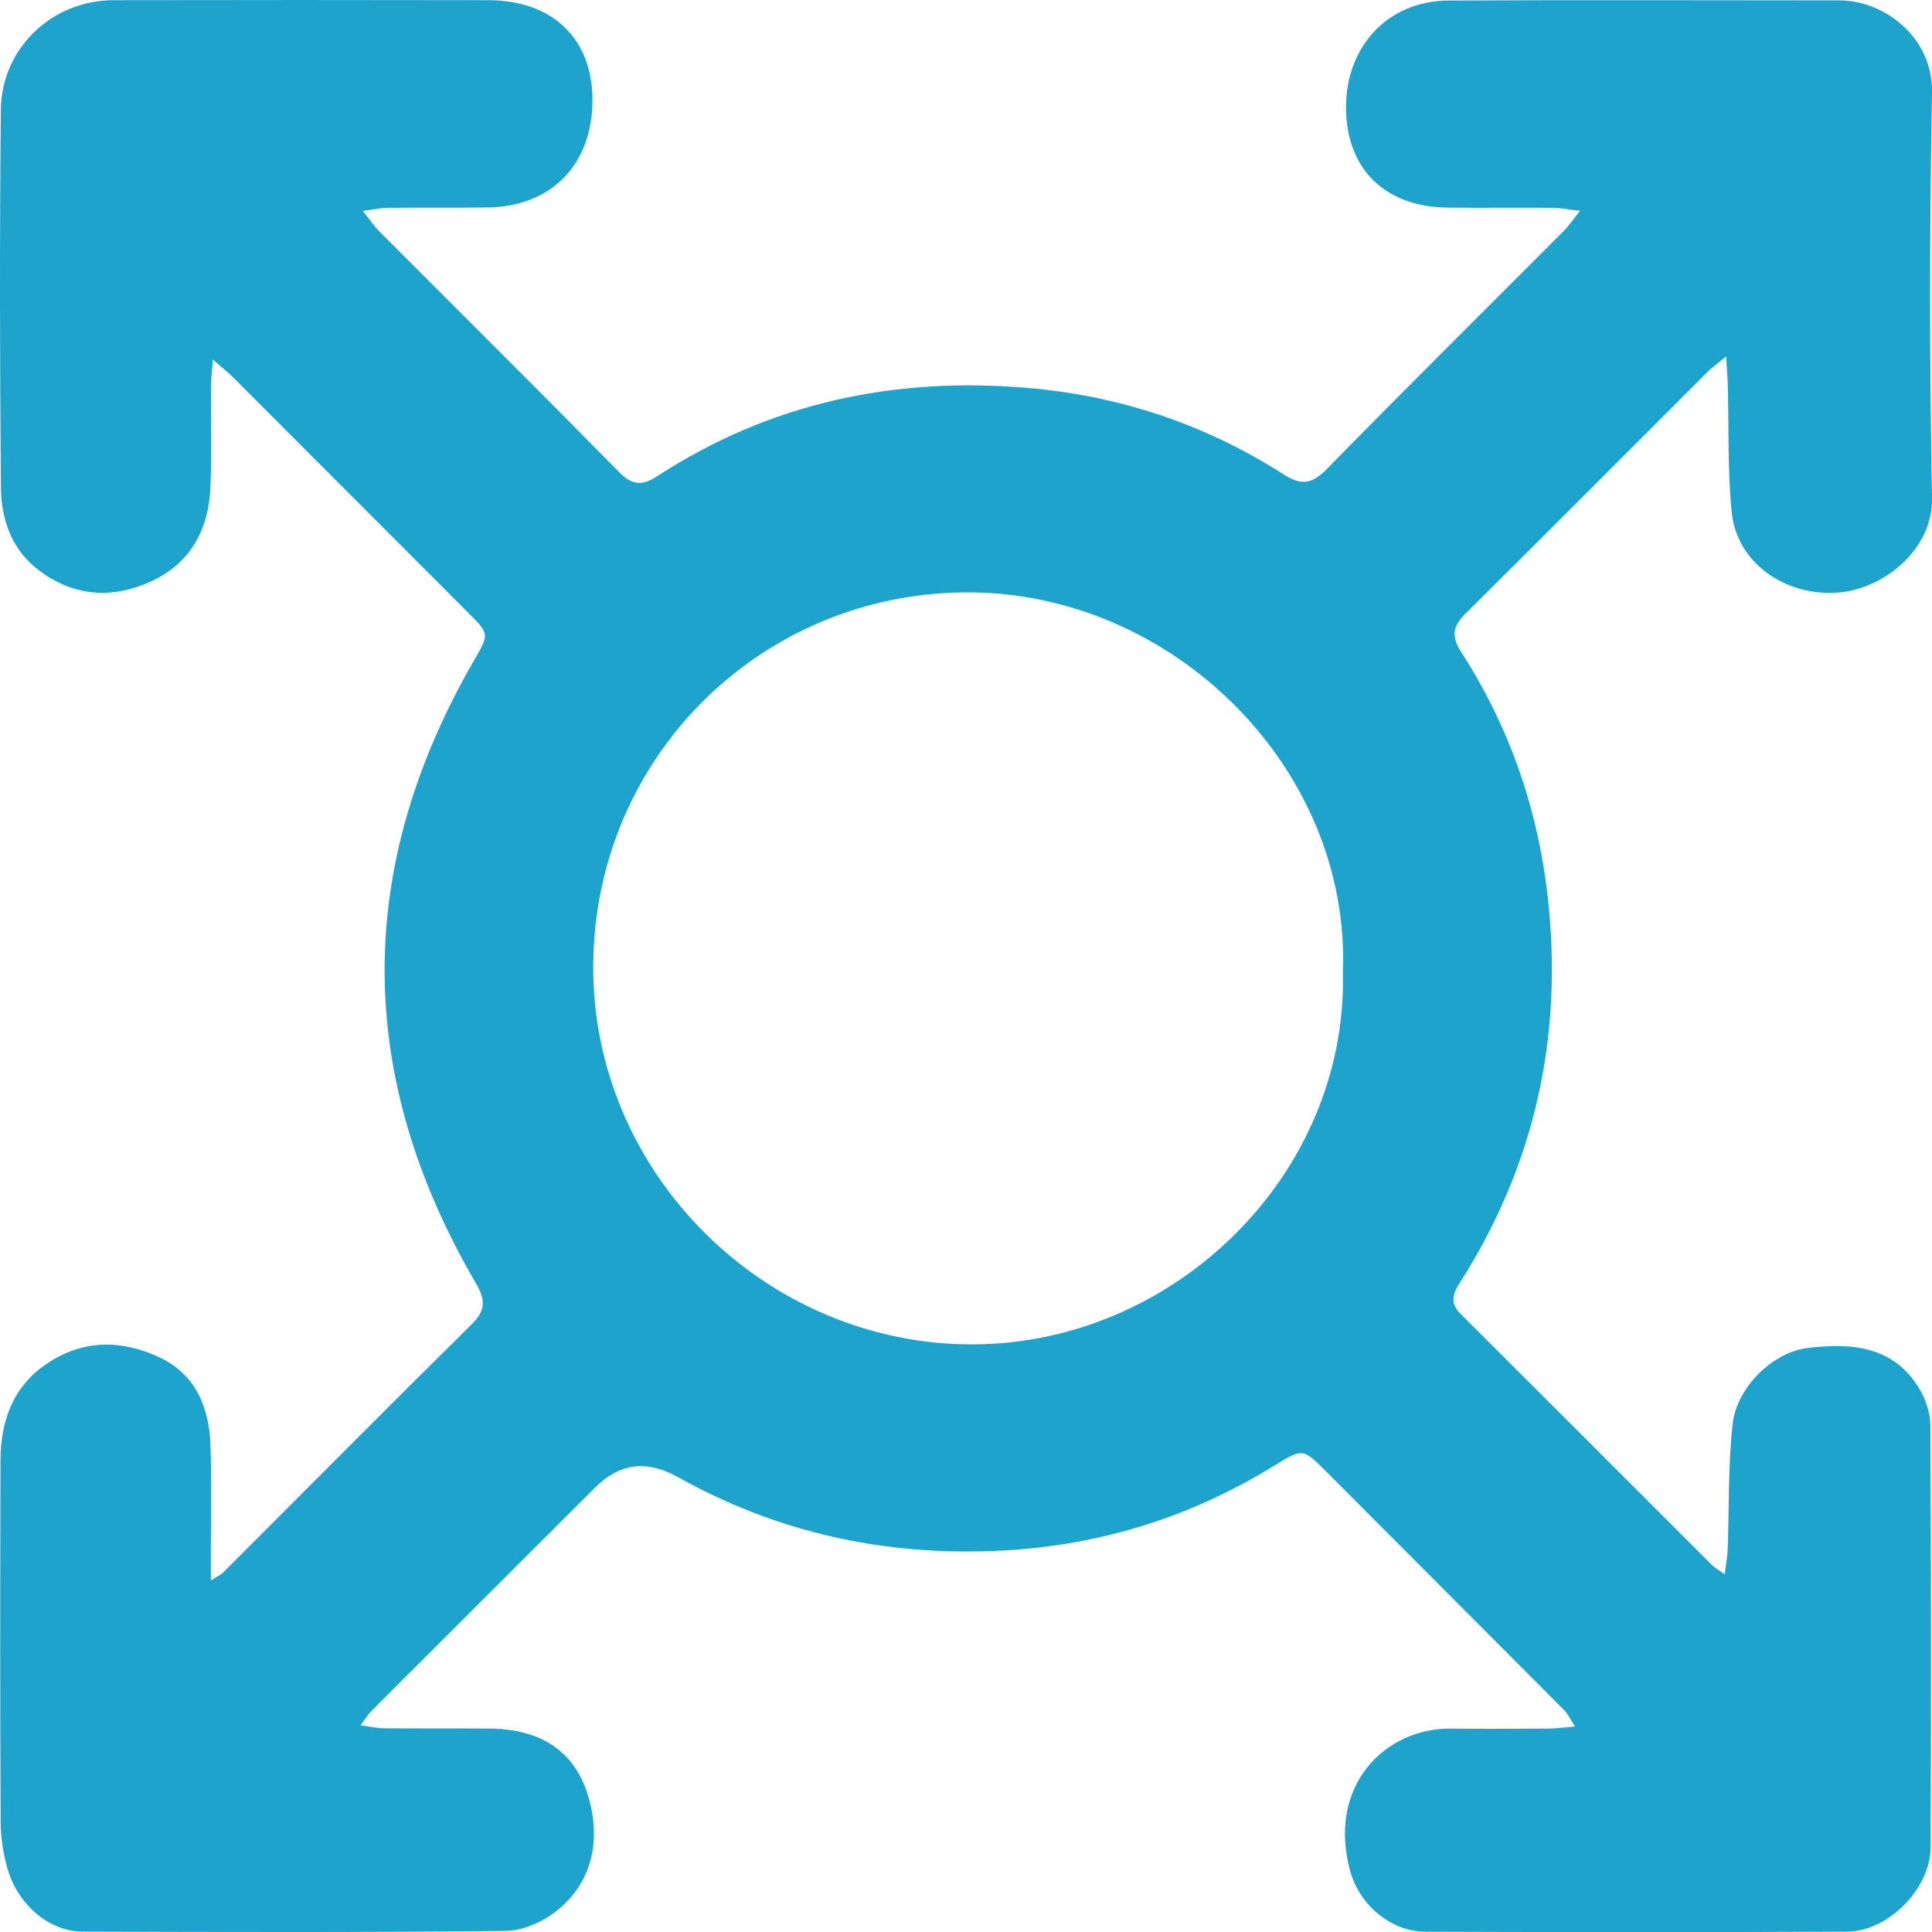 <svg xmlns="http://www.w3.org/2000/svg" xmlns:xlink="http://www.w3.org/1999/xlink" id="Layer_1" x="0px" y="0px" viewBox="0 0 122.001 122.005" style="enable-background:new 0 0 122.001 122.005;" xml:space="preserve"><style type="text/css">	.st0{fill:#1DA3CC;}</style><path class="st0" d="M99.452,109.014c-0.339-0.524-0.457-0.801-0.652-0.996c-5.028-5.051-10.061-10.087-15.093-15.132  c-1.452-1.453-1.478-1.417-3.232-0.339c-5.449,3.362-11.359,5.149-17.787,5.395c-7.003,0.267-13.56-1.181-19.69-4.563  c-0.113-0.062-0.226-0.118-0.339-0.18c-1.878-1.013-3.567-0.772-5.069,0.724c-4.715,4.702-9.424,9.41-14.134,14.117  c-0.2,0.2-0.349,0.457-0.687,0.908c0.626,0.082,1.047,0.185,1.472,0.19c2.221,0.016,4.438,0,6.659,0.016  c3.171,0.025,5.336,1.355,6.213,4.168c0.836,2.679,0.4,5.446-1.934,7.32c-0.872,0.698-2.129,1.278-3.217,1.288  c-8.917,0.103-17.838,0.072-26.755,0.046c-2.093-0.005-4.099-1.704-4.746-4.009c-0.262-0.934-0.416-1.93-0.421-2.9  c-0.036-7.597-0.031-15.199-0.01-22.802c0.005-2.515,0.77-4.728,2.976-6.185c2.268-1.504,4.699-1.478,7.064-0.37  c2.288,1.078,3.14,3.167,3.222,5.57c0.077,2.305,0.021,4.61,0.021,6.914c0,0.457,0,0.914,0,1.602c0.41-0.262,0.636-0.349,0.79-0.508  c5.223-5.22,10.42-10.467,15.673-15.656c0.924-0.909,0.882-1.55,0.257-2.628c-7.624-13.084-7.67-26.22-0.077-39.341  c0.913-1.581,0.965-1.612-0.333-2.916c-4.976-4.984-9.953-9.969-14.934-14.948c-0.313-0.313-0.662-0.58-1.247-1.088  c-0.056,0.785-0.118,1.227-0.123,1.673c-0.01,2.135,0.062,4.271-0.031,6.401c-0.118,2.669-1.272,4.805-3.771,5.939  c-2.375,1.083-4.756,0.96-6.921-0.606c-1.801-1.283-2.524-3.234-2.54-5.344C-0.01,22.834-0.025,14.893,0.052,6.952  c0.036-3.906,3.232-6.93,7.106-6.94c7.896-0.015,15.791-0.015,23.687,0c4.038,0.005,6.546,2.418,6.567,6.247  c0.021,4.107-2.57,6.786-6.628,6.843c-2.093,0.026-4.181,0-6.274,0.021c-0.436,0-0.877,0.103-1.601,0.195  c0.462,0.58,0.713,0.955,1.026,1.273c5.064,5.077,10.153,10.133,15.186,15.24c0.836,0.852,1.462,0.837,2.411,0.221  c7.106-4.615,14.924-6.268,23.312-5.559c5.854,0.493,11.261,2.295,16.202,5.457c1.072,0.688,1.765,0.657,2.709-0.303  c4.956-5.061,9.994-10.046,14.996-15.066c0.313-0.313,0.559-0.693,1.026-1.268c-0.775-0.087-1.257-0.185-1.739-0.19  c-2.221-0.021-4.438,0.015-6.659-0.015c-3.945-0.056-6.362-2.454-6.382-6.288c-0.021-3.891,2.652-6.766,6.469-6.786  c8.234-0.041,16.474-0.015,24.708-0.01c2.75,0,5.895,2.274,5.828,5.826c-0.159,8.536-0.159,17.078,0,25.614  c0.062,3.249-3.094,5.775-6.008,5.96c-3.324,0.21-6.315-1.91-6.638-5.061c-0.272-2.664-0.175-5.364-0.252-8.049  c-0.015-0.493-0.056-0.98-0.102-1.807c-0.56,0.467-0.888,0.698-1.17,0.975c-5.105,5.097-10.189,10.215-15.314,15.292  c-0.831,0.826-0.852,1.463-0.231,2.428c3.299,5.118,5.099,10.734,5.582,16.811c0.662,8.331-1.216,16.005-5.715,23.038  c-0.451,0.703-0.57,1.273,0.087,1.925c5.289,5.272,10.568,10.559,15.853,15.841c0.174,0.174,0.4,0.293,0.82,0.595  c0.077-0.652,0.17-1.114,0.185-1.576c0.098-2.638,0.021-5.297,0.313-7.915c0.267-2.351,2.565-4.543,4.735-4.799  c2.776-0.334,5.449-0.133,7.08,2.608c0.395,0.662,0.667,1.514,0.672,2.284c0.047,8.88,0.047,17.761,0.016,26.641  c-0.01,2.598-2.673,5.313-5.274,5.323c-8.876,0.041-17.751,0.036-26.632,0.005c-2.109-0.005-4.14-1.617-4.751-3.844  c-1.457-5.334,2.16-9.035,6.397-8.983c2.047,0.025,4.099,0.01,6.146,0c0.451,0,0.898-0.067,1.642-0.129L99.452,109.014z   M84.8,61.373c0.487-12.828-10.697-23.972-23.697-23.967C48.128,37.412,37.519,47.75,37.462,60.999  C37.406,74.124,48.385,84.94,61.457,84.894C74.18,84.847,85.118,74.155,84.8,61.373z"></path></svg>